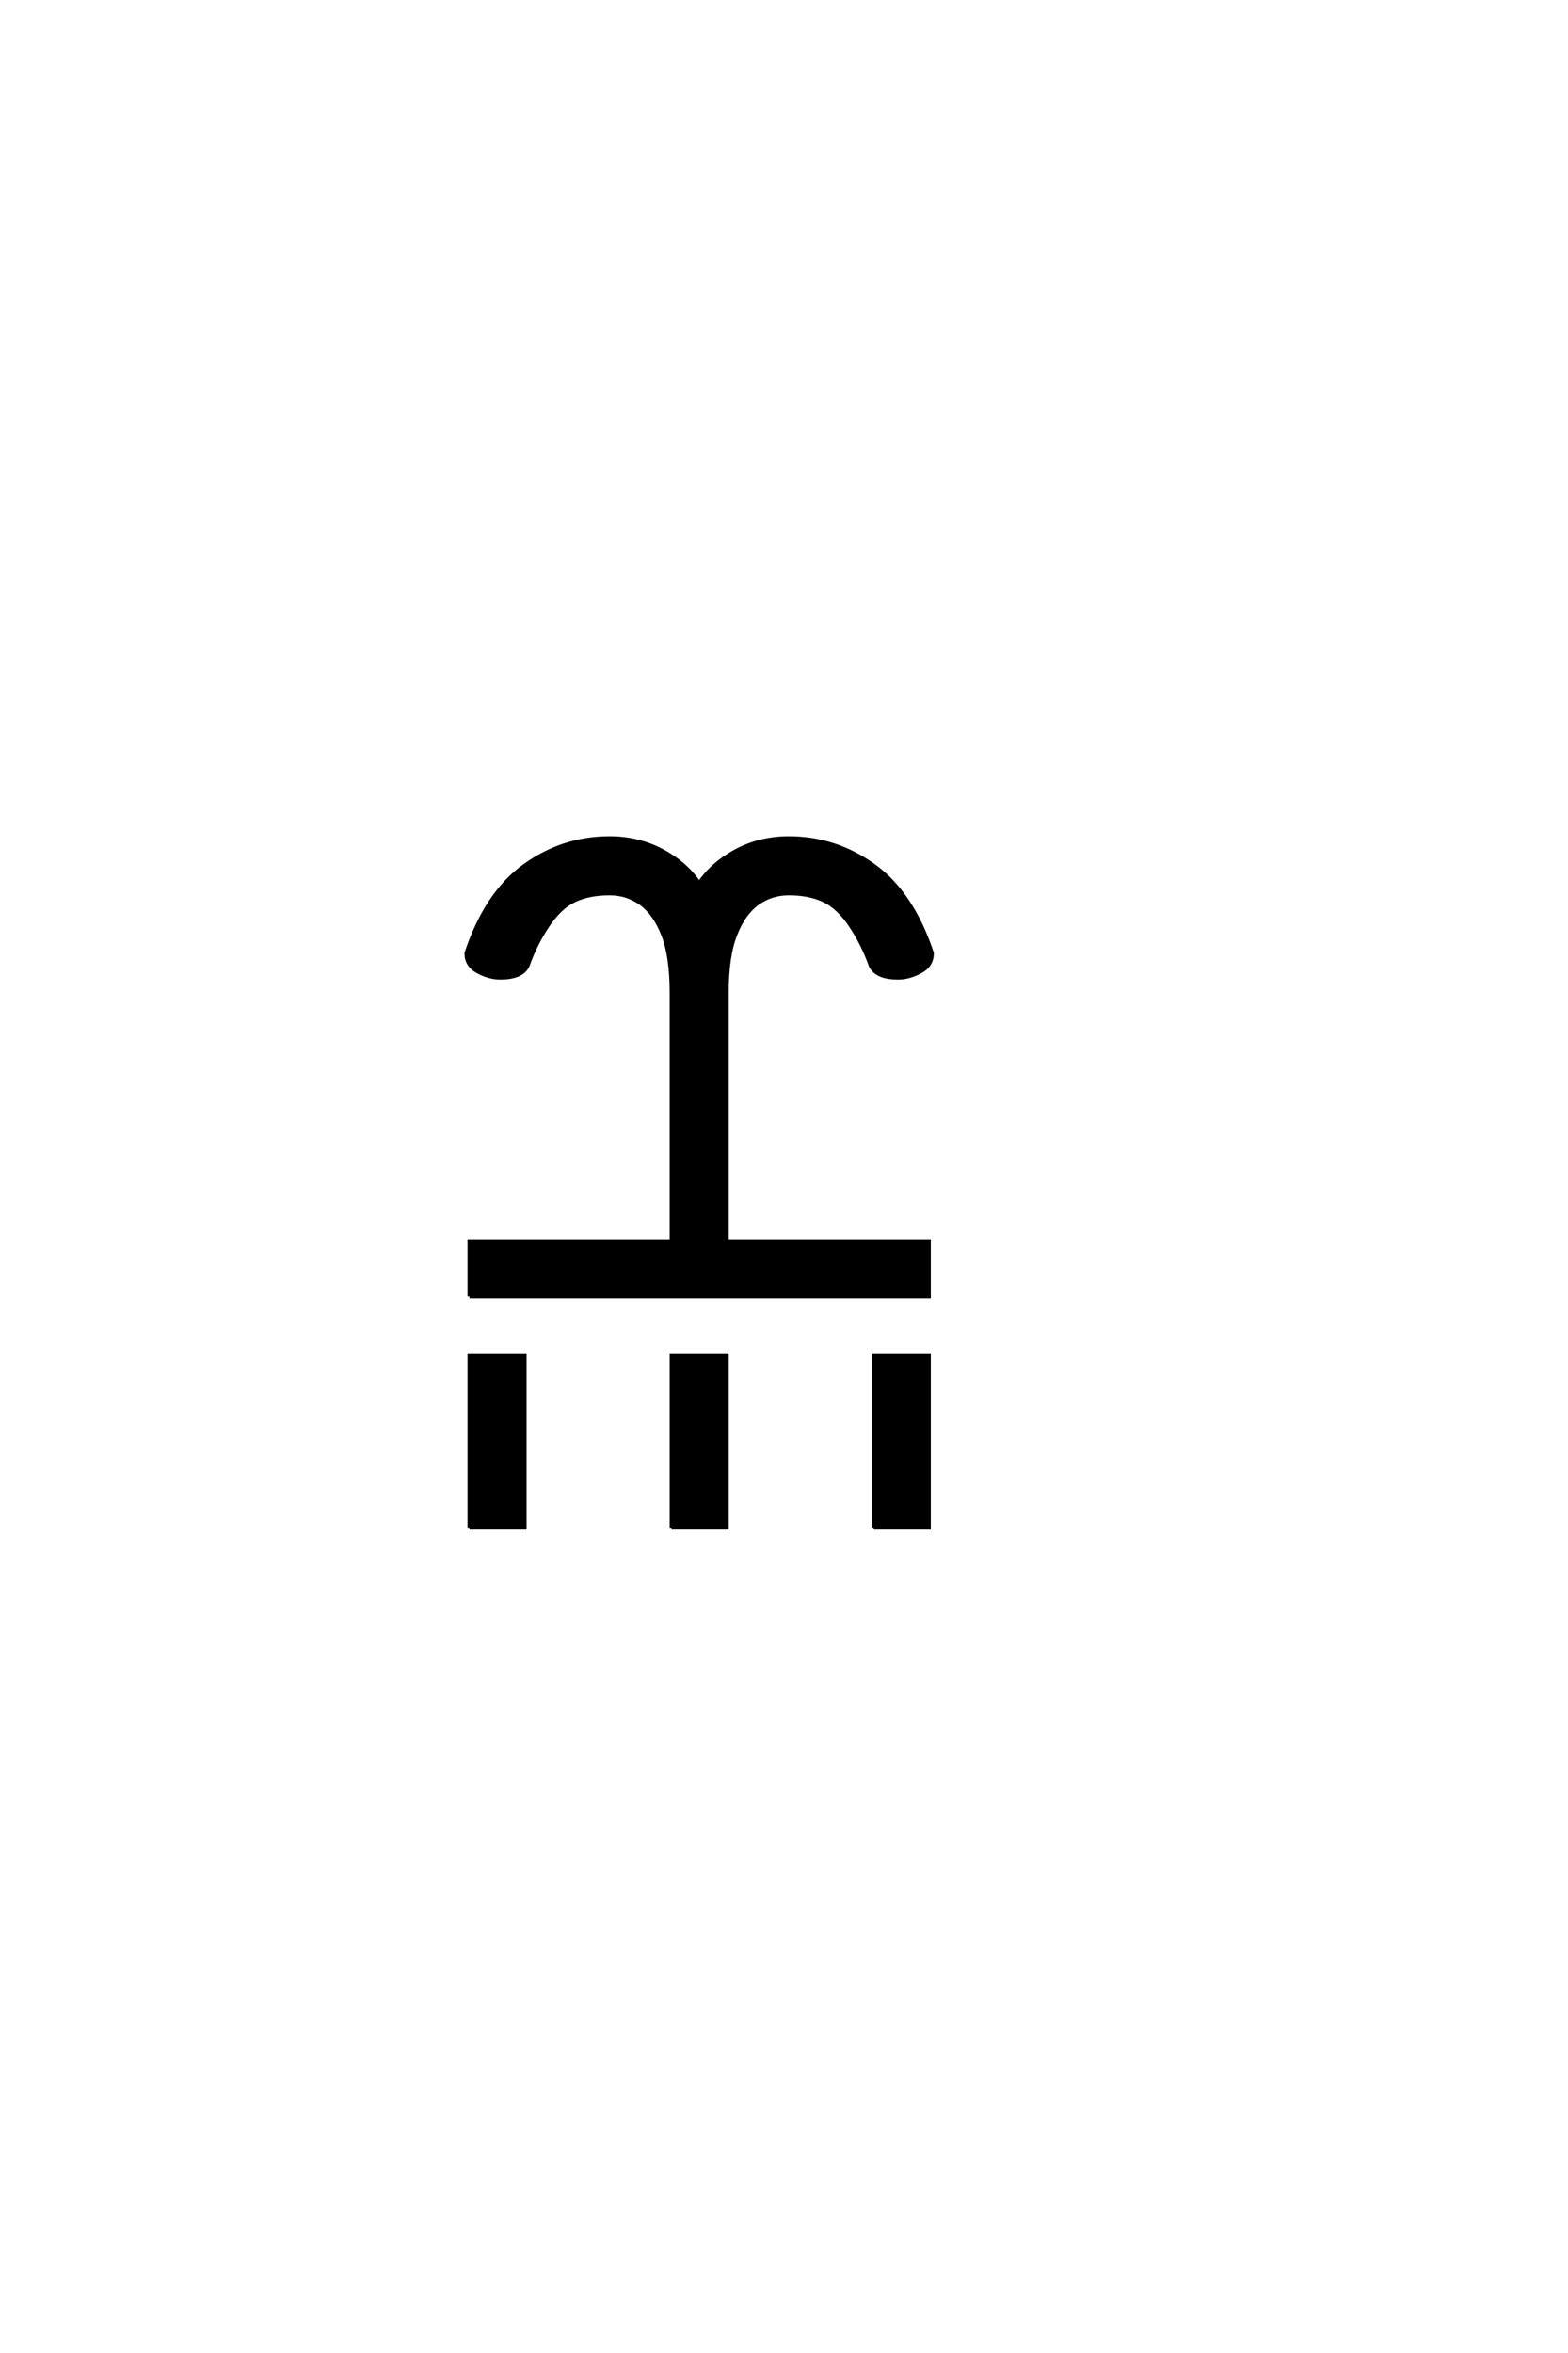 <?xml version="1.0" encoding="UTF-8"?>
<!DOCTYPE svg PUBLIC "-//W3C//DTD SVG 1.0//EN" "http://www.w3.org/TR/2001/REC-SVG-20010904/DTD/svg10.dtd">

<svg xmlns="http://www.w3.org/2000/svg" version="1.0" width="40" height="60">

  <g transform="scale(0.1 -0.1) translate(110.0 -370.0)">
    <path d="M9.766 -19.531
L9.766 24.219
L23.828 24.219
L23.828 -19.531
L9.766 -19.531
L9.766 -19.531
M61.328 -19.531
L61.328 24.219
L75.391 24.219
L75.391 -19.531
L61.328 -19.531
L61.328 -19.531
M112.891 -19.531
L112.891 24.219
L126.953 24.219
L126.953 -19.531
L112.891 -19.531
L112.891 -19.531
M9.766 39.453
L9.766 53.516
L61.328 53.516
L61.328 116.797
Q61.328 126.172 59.188 131.641
Q57.031 137.109 53.516 139.641
Q50 142.188 45.516 142.188
Q40.234 142.188 36.516 140.422
Q32.812 138.672 29.688 133.984
Q26.562 129.297 24.609 123.828
Q23.25 120.703 17.578 120.703
Q14.844 120.703 11.906 122.266
Q8.984 123.828 8.984 126.953
Q14.062 142.188 23.828 149.219
Q33.594 156.25 45.516 156.25
Q53.906 156.25 60.75 151.953
Q65.438 149.031 68.359 144.734
Q71.297 149.031 75.984 151.953
Q82.812 156.25 91.219 156.25
Q103.125 156.25 112.891 149.219
Q122.656 142.188 127.734 126.953
Q127.734 123.828 124.797 122.266
Q121.875 120.703 119.141 120.703
Q113.484 120.703 112.109 123.828
Q110.156 129.297 107.031 133.984
Q103.906 138.672 100.188 140.422
Q96.484 142.188 91.219 142.188
Q86.719 142.188 83.203 139.641
Q79.688 137.109 77.547 131.641
Q75.391 126.172 75.391 116.797
L75.391 53.516
L126.953 53.516
L126.953 39.453
L9.766 39.453
" style="fill: #000000; stroke: #000000"/>
  </g>
</svg>
